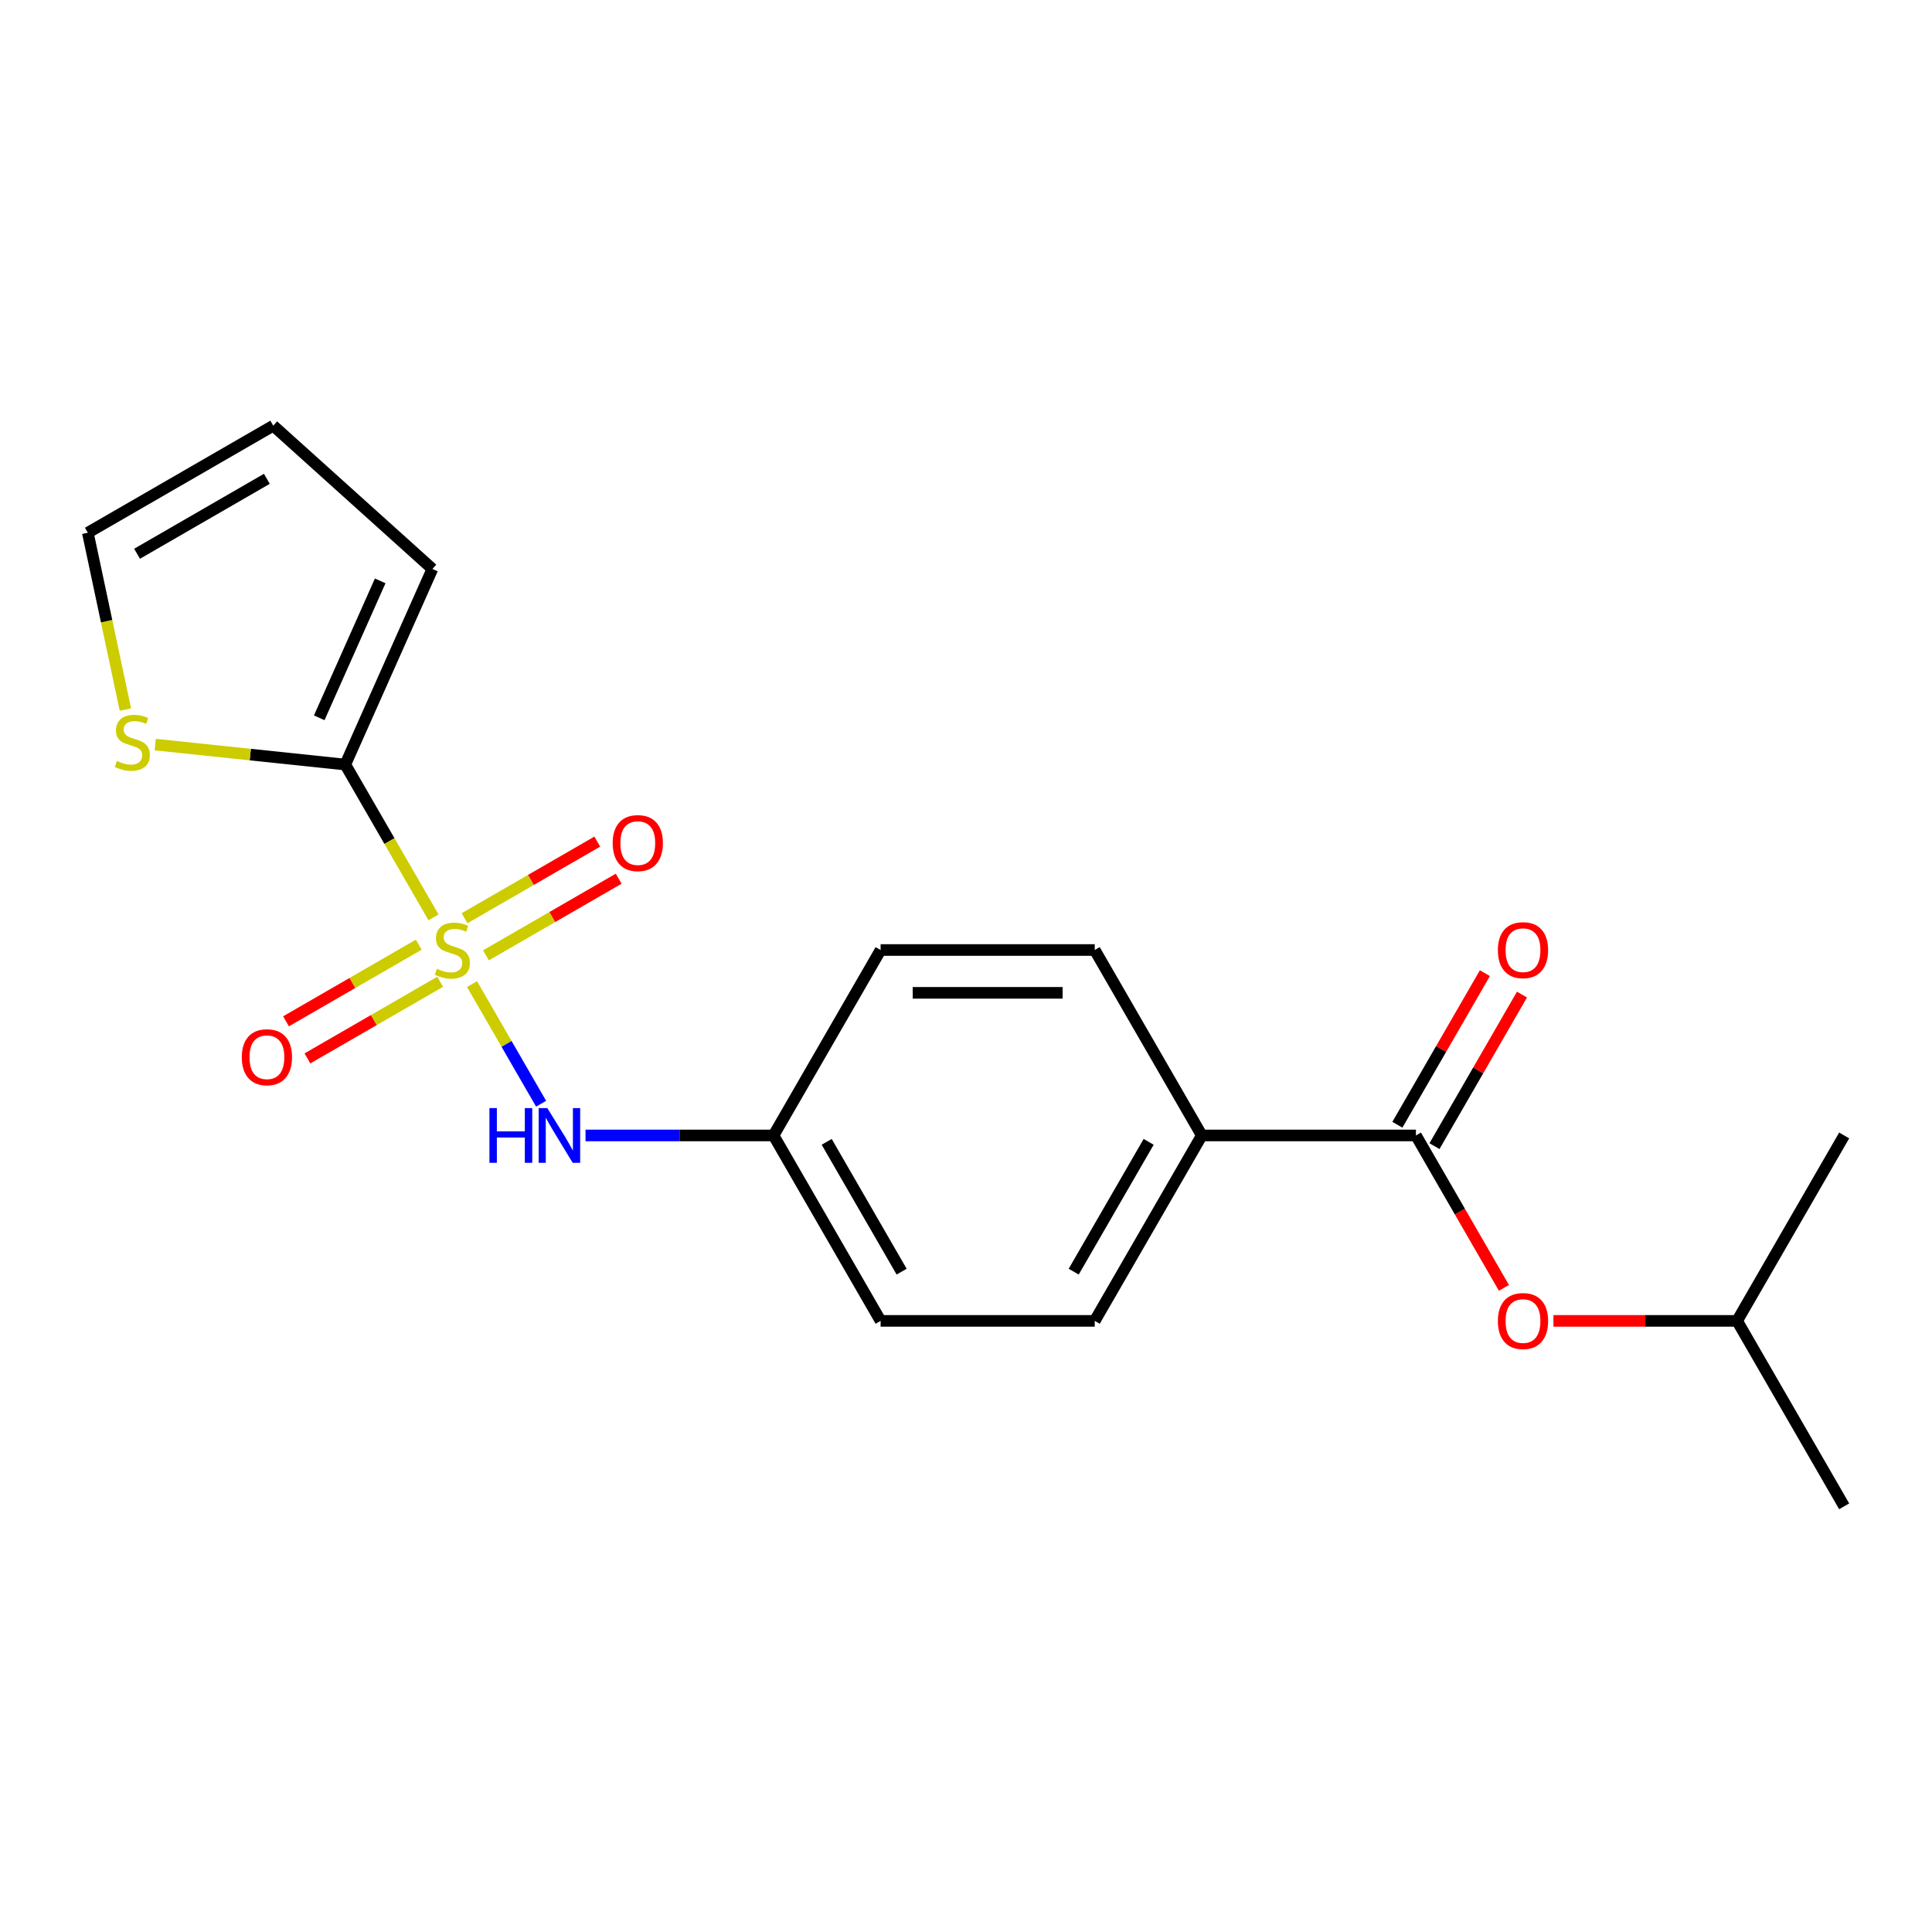 <?xml version='1.0' encoding='iso-8859-1'?>
<svg version='1.1' baseProfile='full'
              xmlns='http://www.w3.org/2000/svg'
                      xmlns:rdkit='http://www.rdkit.org/xml'
                      xmlns:xlink='http://www.w3.org/1999/xlink'
                  xml:space='preserve'
width='1000px' height='1000px' viewBox='0 0 1000 1000'>
<!-- END OF HEADER -->
<rect style='opacity:1.0;fill:#FFFFFF;stroke:none' width='1000' height='1000' x='0' y='0'> </rect>
<path class='bond-0' d='M 224.387,474.831 L 201.554,435.285' style='fill:none;fill-rule:evenodd;stroke:#CCCC00;stroke-width:6px;stroke-linecap:butt;stroke-linejoin:miter;stroke-opacity:1' />
<path class='bond-0' d='M 201.554,435.285 L 178.722,395.739' style='fill:none;fill-rule:evenodd;stroke:#000000;stroke-width:6px;stroke-linecap:butt;stroke-linejoin:miter;stroke-opacity:1' />
<path class='bond-1' d='M 244.329,509.373 L 262.201,540.329' style='fill:none;fill-rule:evenodd;stroke:#CCCC00;stroke-width:6px;stroke-linecap:butt;stroke-linejoin:miter;stroke-opacity:1' />
<path class='bond-1' d='M 262.201,540.329 L 280.074,571.284' style='fill:none;fill-rule:evenodd;stroke:#0000FF;stroke-width:6px;stroke-linecap:butt;stroke-linejoin:miter;stroke-opacity:1' />
<path class='bond-4' d='M 251.531,494.479 L 285.883,474.645' style='fill:none;fill-rule:evenodd;stroke:#CCCC00;stroke-width:6px;stroke-linecap:butt;stroke-linejoin:miter;stroke-opacity:1' />
<path class='bond-4' d='M 285.883,474.645 L 320.235,454.812' style='fill:none;fill-rule:evenodd;stroke:#FF0000;stroke-width:6px;stroke-linecap:butt;stroke-linejoin:miter;stroke-opacity:1' />
<path class='bond-4' d='M 240.448,475.282 L 274.799,455.449' style='fill:none;fill-rule:evenodd;stroke:#CCCC00;stroke-width:6px;stroke-linecap:butt;stroke-linejoin:miter;stroke-opacity:1' />
<path class='bond-4' d='M 274.799,455.449 L 309.151,435.616' style='fill:none;fill-rule:evenodd;stroke:#FF0000;stroke-width:6px;stroke-linecap:butt;stroke-linejoin:miter;stroke-opacity:1' />
<path class='bond-5' d='M 216.746,488.966 L 182.394,508.799' style='fill:none;fill-rule:evenodd;stroke:#CCCC00;stroke-width:6px;stroke-linecap:butt;stroke-linejoin:miter;stroke-opacity:1' />
<path class='bond-5' d='M 182.394,508.799 L 148.042,528.632' style='fill:none;fill-rule:evenodd;stroke:#FF0000;stroke-width:6px;stroke-linecap:butt;stroke-linejoin:miter;stroke-opacity:1' />
<path class='bond-5' d='M 227.829,508.163 L 193.477,527.996' style='fill:none;fill-rule:evenodd;stroke:#CCCC00;stroke-width:6px;stroke-linecap:butt;stroke-linejoin:miter;stroke-opacity:1' />
<path class='bond-5' d='M 193.477,527.996 L 159.125,547.829' style='fill:none;fill-rule:evenodd;stroke:#FF0000;stroke-width:6px;stroke-linecap:butt;stroke-linejoin:miter;stroke-opacity:1' />
<path class='bond-3' d='M 178.722,395.739 L 129.536,390.569' style='fill:none;fill-rule:evenodd;stroke:#000000;stroke-width:6px;stroke-linecap:butt;stroke-linejoin:miter;stroke-opacity:1' />
<path class='bond-3' d='M 129.536,390.569 L 80.349,385.4' style='fill:none;fill-rule:evenodd;stroke:#CCCC00;stroke-width:6px;stroke-linecap:butt;stroke-linejoin:miter;stroke-opacity:1' />
<path class='bond-8' d='M 178.722,395.739 L 223.802,294.489' style='fill:none;fill-rule:evenodd;stroke:#000000;stroke-width:6px;stroke-linecap:butt;stroke-linejoin:miter;stroke-opacity:1' />
<path class='bond-8' d='M 165.234,371.536 L 196.79,300.661' style='fill:none;fill-rule:evenodd;stroke:#000000;stroke-width:6px;stroke-linecap:butt;stroke-linejoin:miter;stroke-opacity:1' />
<path class='bond-12' d='M 303.065,587.705 L 351.726,587.705' style='fill:none;fill-rule:evenodd;stroke:#0000FF;stroke-width:6px;stroke-linecap:butt;stroke-linejoin:miter;stroke-opacity:1' />
<path class='bond-12' d='M 351.726,587.705 L 400.386,587.705' style='fill:none;fill-rule:evenodd;stroke:#000000;stroke-width:6px;stroke-linecap:butt;stroke-linejoin:miter;stroke-opacity:1' />
<path class='bond-2' d='M 732.882,587.705 L 622.05,587.705' style='fill:none;fill-rule:evenodd;stroke:#000000;stroke-width:6px;stroke-linecap:butt;stroke-linejoin:miter;stroke-opacity:1' />
<path class='bond-6' d='M 732.882,587.705 L 755.656,627.152' style='fill:none;fill-rule:evenodd;stroke:#000000;stroke-width:6px;stroke-linecap:butt;stroke-linejoin:miter;stroke-opacity:1' />
<path class='bond-6' d='M 755.656,627.152 L 778.43,666.598' style='fill:none;fill-rule:evenodd;stroke:#FF0000;stroke-width:6px;stroke-linecap:butt;stroke-linejoin:miter;stroke-opacity:1' />
<path class='bond-9' d='M 742.48,593.247 L 765.127,554.021' style='fill:none;fill-rule:evenodd;stroke:#000000;stroke-width:6px;stroke-linecap:butt;stroke-linejoin:miter;stroke-opacity:1' />
<path class='bond-9' d='M 765.127,554.021 L 787.775,514.795' style='fill:none;fill-rule:evenodd;stroke:#FF0000;stroke-width:6px;stroke-linecap:butt;stroke-linejoin:miter;stroke-opacity:1' />
<path class='bond-9' d='M 723.283,582.164 L 745.931,542.938' style='fill:none;fill-rule:evenodd;stroke:#000000;stroke-width:6px;stroke-linecap:butt;stroke-linejoin:miter;stroke-opacity:1' />
<path class='bond-9' d='M 745.931,542.938 L 768.578,503.711' style='fill:none;fill-rule:evenodd;stroke:#FF0000;stroke-width:6px;stroke-linecap:butt;stroke-linejoin:miter;stroke-opacity:1' />
<path class='bond-10' d='M 64.907,367.263 L 55.181,321.504' style='fill:none;fill-rule:evenodd;stroke:#CCCC00;stroke-width:6px;stroke-linecap:butt;stroke-linejoin:miter;stroke-opacity:1' />
<path class='bond-10' d='M 55.181,321.504 L 45.455,275.744' style='fill:none;fill-rule:evenodd;stroke:#000000;stroke-width:6px;stroke-linecap:butt;stroke-linejoin:miter;stroke-opacity:1' />
<path class='bond-17' d='M 804.068,683.689 L 851.599,683.689' style='fill:none;fill-rule:evenodd;stroke:#FF0000;stroke-width:6px;stroke-linecap:butt;stroke-linejoin:miter;stroke-opacity:1' />
<path class='bond-17' d='M 851.599,683.689 L 899.13,683.689' style='fill:none;fill-rule:evenodd;stroke:#000000;stroke-width:6px;stroke-linecap:butt;stroke-linejoin:miter;stroke-opacity:1' />
<path class='bond-7' d='M 622.05,587.705 L 566.634,683.689' style='fill:none;fill-rule:evenodd;stroke:#000000;stroke-width:6px;stroke-linecap:butt;stroke-linejoin:miter;stroke-opacity:1' />
<path class='bond-7' d='M 594.541,591.02 L 555.75,658.208' style='fill:none;fill-rule:evenodd;stroke:#000000;stroke-width:6px;stroke-linecap:butt;stroke-linejoin:miter;stroke-opacity:1' />
<path class='bond-21' d='M 622.05,587.705 L 566.634,491.722' style='fill:none;fill-rule:evenodd;stroke:#000000;stroke-width:6px;stroke-linecap:butt;stroke-linejoin:miter;stroke-opacity:1' />
<path class='bond-11' d='M 223.802,294.489 L 141.438,220.328' style='fill:none;fill-rule:evenodd;stroke:#000000;stroke-width:6px;stroke-linecap:butt;stroke-linejoin:miter;stroke-opacity:1' />
<path class='bond-20' d='M 45.455,275.744 L 141.438,220.328' style='fill:none;fill-rule:evenodd;stroke:#000000;stroke-width:6px;stroke-linecap:butt;stroke-linejoin:miter;stroke-opacity:1' />
<path class='bond-20' d='M 70.935,286.628 L 138.123,247.837' style='fill:none;fill-rule:evenodd;stroke:#000000;stroke-width:6px;stroke-linecap:butt;stroke-linejoin:miter;stroke-opacity:1' />
<path class='bond-15' d='M 400.386,587.705 L 455.802,491.722' style='fill:none;fill-rule:evenodd;stroke:#000000;stroke-width:6px;stroke-linecap:butt;stroke-linejoin:miter;stroke-opacity:1' />
<path class='bond-16' d='M 400.386,587.705 L 455.802,683.689' style='fill:none;fill-rule:evenodd;stroke:#000000;stroke-width:6px;stroke-linecap:butt;stroke-linejoin:miter;stroke-opacity:1' />
<path class='bond-16' d='M 427.895,591.02 L 466.686,658.208' style='fill:none;fill-rule:evenodd;stroke:#000000;stroke-width:6px;stroke-linecap:butt;stroke-linejoin:miter;stroke-opacity:1' />
<path class='bond-13' d='M 566.634,683.689 L 455.802,683.689' style='fill:none;fill-rule:evenodd;stroke:#000000;stroke-width:6px;stroke-linecap:butt;stroke-linejoin:miter;stroke-opacity:1' />
<path class='bond-14' d='M 566.634,491.722 L 455.802,491.722' style='fill:none;fill-rule:evenodd;stroke:#000000;stroke-width:6px;stroke-linecap:butt;stroke-linejoin:miter;stroke-opacity:1' />
<path class='bond-14' d='M 550.009,513.889 L 472.427,513.889' style='fill:none;fill-rule:evenodd;stroke:#000000;stroke-width:6px;stroke-linecap:butt;stroke-linejoin:miter;stroke-opacity:1' />
<path class='bond-18' d='M 899.13,683.689 L 954.545,779.672' style='fill:none;fill-rule:evenodd;stroke:#000000;stroke-width:6px;stroke-linecap:butt;stroke-linejoin:miter;stroke-opacity:1' />
<path class='bond-19' d='M 899.13,683.689 L 954.545,587.705' style='fill:none;fill-rule:evenodd;stroke:#000000;stroke-width:6px;stroke-linecap:butt;stroke-linejoin:miter;stroke-opacity:1' />
<path  class='atom-0' d='M 226.138 501.442
Q 226.458 501.562, 227.778 502.122
Q 229.098 502.682, 230.538 503.042
Q 232.018 503.362, 233.458 503.362
Q 236.138 503.362, 237.698 502.082
Q 239.258 500.762, 239.258 498.482
Q 239.258 496.922, 238.458 495.962
Q 237.698 495.002, 236.498 494.482
Q 235.298 493.962, 233.298 493.362
Q 230.778 492.602, 229.258 491.882
Q 227.778 491.162, 226.698 489.642
Q 225.658 488.122, 225.658 485.562
Q 225.658 482.002, 228.058 479.802
Q 230.498 477.602, 235.298 477.602
Q 238.578 477.602, 242.298 479.162
L 241.378 482.242
Q 237.978 480.842, 235.418 480.842
Q 232.658 480.842, 231.138 482.002
Q 229.618 483.122, 229.658 485.082
Q 229.658 486.602, 230.418 487.522
Q 231.218 488.442, 232.338 488.962
Q 233.498 489.482, 235.418 490.082
Q 237.978 490.882, 239.498 491.682
Q 241.018 492.482, 242.098 494.122
Q 243.218 495.722, 243.218 498.482
Q 243.218 502.402, 240.578 504.522
Q 237.978 506.602, 233.618 506.602
Q 231.098 506.602, 229.178 506.042
Q 227.298 505.522, 225.058 504.602
L 226.138 501.442
' fill='#CCCC00'/>
<path  class='atom-2' d='M 253.334 573.545
L 257.174 573.545
L 257.174 585.585
L 271.654 585.585
L 271.654 573.545
L 275.494 573.545
L 275.494 601.865
L 271.654 601.865
L 271.654 588.785
L 257.174 588.785
L 257.174 601.865
L 253.334 601.865
L 253.334 573.545
' fill='#0000FF'/>
<path  class='atom-2' d='M 283.294 573.545
L 292.574 588.545
Q 293.494 590.025, 294.974 592.705
Q 296.454 595.385, 296.534 595.545
L 296.534 573.545
L 300.294 573.545
L 300.294 601.865
L 296.414 601.865
L 286.454 585.465
Q 285.294 583.545, 284.054 581.345
Q 282.854 579.145, 282.494 578.465
L 282.494 601.865
L 278.814 601.865
L 278.814 573.545
L 283.294 573.545
' fill='#0000FF'/>
<path  class='atom-4' d='M 60.498 393.874
Q 60.818 393.994, 62.138 394.554
Q 63.458 395.114, 64.898 395.474
Q 66.378 395.794, 67.818 395.794
Q 70.498 395.794, 72.058 394.514
Q 73.618 393.194, 73.618 390.914
Q 73.618 389.354, 72.818 388.394
Q 72.058 387.434, 70.858 386.914
Q 69.658 386.394, 67.658 385.794
Q 65.138 385.034, 63.618 384.314
Q 62.138 383.594, 61.058 382.074
Q 60.018 380.554, 60.018 377.994
Q 60.018 374.434, 62.418 372.234
Q 64.858 370.034, 69.658 370.034
Q 72.938 370.034, 76.658 371.594
L 75.738 374.674
Q 72.338 373.274, 69.778 373.274
Q 67.018 373.274, 65.498 374.434
Q 63.978 375.554, 64.018 377.514
Q 64.018 379.034, 64.778 379.954
Q 65.578 380.874, 66.698 381.394
Q 67.858 381.914, 69.778 382.514
Q 72.338 383.314, 73.858 384.114
Q 75.378 384.914, 76.458 386.554
Q 77.578 388.154, 77.578 390.914
Q 77.578 394.834, 74.938 396.954
Q 72.338 399.034, 67.978 399.034
Q 65.458 399.034, 63.538 398.474
Q 61.658 397.954, 59.418 397.034
L 60.498 393.874
' fill='#CCCC00'/>
<path  class='atom-5' d='M 317.122 436.386
Q 317.122 429.586, 320.482 425.786
Q 323.842 421.986, 330.122 421.986
Q 336.402 421.986, 339.762 425.786
Q 343.122 429.586, 343.122 436.386
Q 343.122 443.266, 339.722 447.186
Q 336.322 451.066, 330.122 451.066
Q 323.882 451.066, 320.482 447.186
Q 317.122 443.306, 317.122 436.386
M 330.122 447.866
Q 334.442 447.866, 336.762 444.986
Q 339.122 442.066, 339.122 436.386
Q 339.122 430.826, 336.762 428.026
Q 334.442 425.186, 330.122 425.186
Q 325.802 425.186, 323.442 427.986
Q 321.122 430.786, 321.122 436.386
Q 321.122 442.106, 323.442 444.986
Q 325.802 447.866, 330.122 447.866
' fill='#FF0000'/>
<path  class='atom-6' d='M 125.155 547.218
Q 125.155 540.418, 128.515 536.618
Q 131.875 532.818, 138.155 532.818
Q 144.435 532.818, 147.795 536.618
Q 151.155 540.418, 151.155 547.218
Q 151.155 554.098, 147.755 558.018
Q 144.355 561.898, 138.155 561.898
Q 131.915 561.898, 128.515 558.018
Q 125.155 554.138, 125.155 547.218
M 138.155 558.698
Q 142.475 558.698, 144.795 555.818
Q 147.155 552.898, 147.155 547.218
Q 147.155 541.658, 144.795 538.858
Q 142.475 536.018, 138.155 536.018
Q 133.835 536.018, 131.475 538.818
Q 129.155 541.618, 129.155 547.218
Q 129.155 552.938, 131.475 555.818
Q 133.835 558.698, 138.155 558.698
' fill='#FF0000'/>
<path  class='atom-7' d='M 775.298 683.769
Q 775.298 676.969, 778.658 673.169
Q 782.018 669.369, 788.298 669.369
Q 794.578 669.369, 797.938 673.169
Q 801.298 676.969, 801.298 683.769
Q 801.298 690.649, 797.898 694.569
Q 794.498 698.449, 788.298 698.449
Q 782.058 698.449, 778.658 694.569
Q 775.298 690.689, 775.298 683.769
M 788.298 695.249
Q 792.618 695.249, 794.938 692.369
Q 797.298 689.449, 797.298 683.769
Q 797.298 678.209, 794.938 675.409
Q 792.618 672.569, 788.298 672.569
Q 783.978 672.569, 781.618 675.369
Q 779.298 678.169, 779.298 683.769
Q 779.298 689.489, 781.618 692.369
Q 783.978 695.249, 788.298 695.249
' fill='#FF0000'/>
<path  class='atom-10' d='M 775.298 491.802
Q 775.298 485.002, 778.658 481.202
Q 782.018 477.402, 788.298 477.402
Q 794.578 477.402, 797.938 481.202
Q 801.298 485.002, 801.298 491.802
Q 801.298 498.682, 797.898 502.602
Q 794.498 506.482, 788.298 506.482
Q 782.058 506.482, 778.658 502.602
Q 775.298 498.722, 775.298 491.802
M 788.298 503.282
Q 792.618 503.282, 794.938 500.402
Q 797.298 497.482, 797.298 491.802
Q 797.298 486.242, 794.938 483.442
Q 792.618 480.602, 788.298 480.602
Q 783.978 480.602, 781.618 483.402
Q 779.298 486.202, 779.298 491.802
Q 779.298 497.522, 781.618 500.402
Q 783.978 503.282, 788.298 503.282
' fill='#FF0000'/>
</svg>
